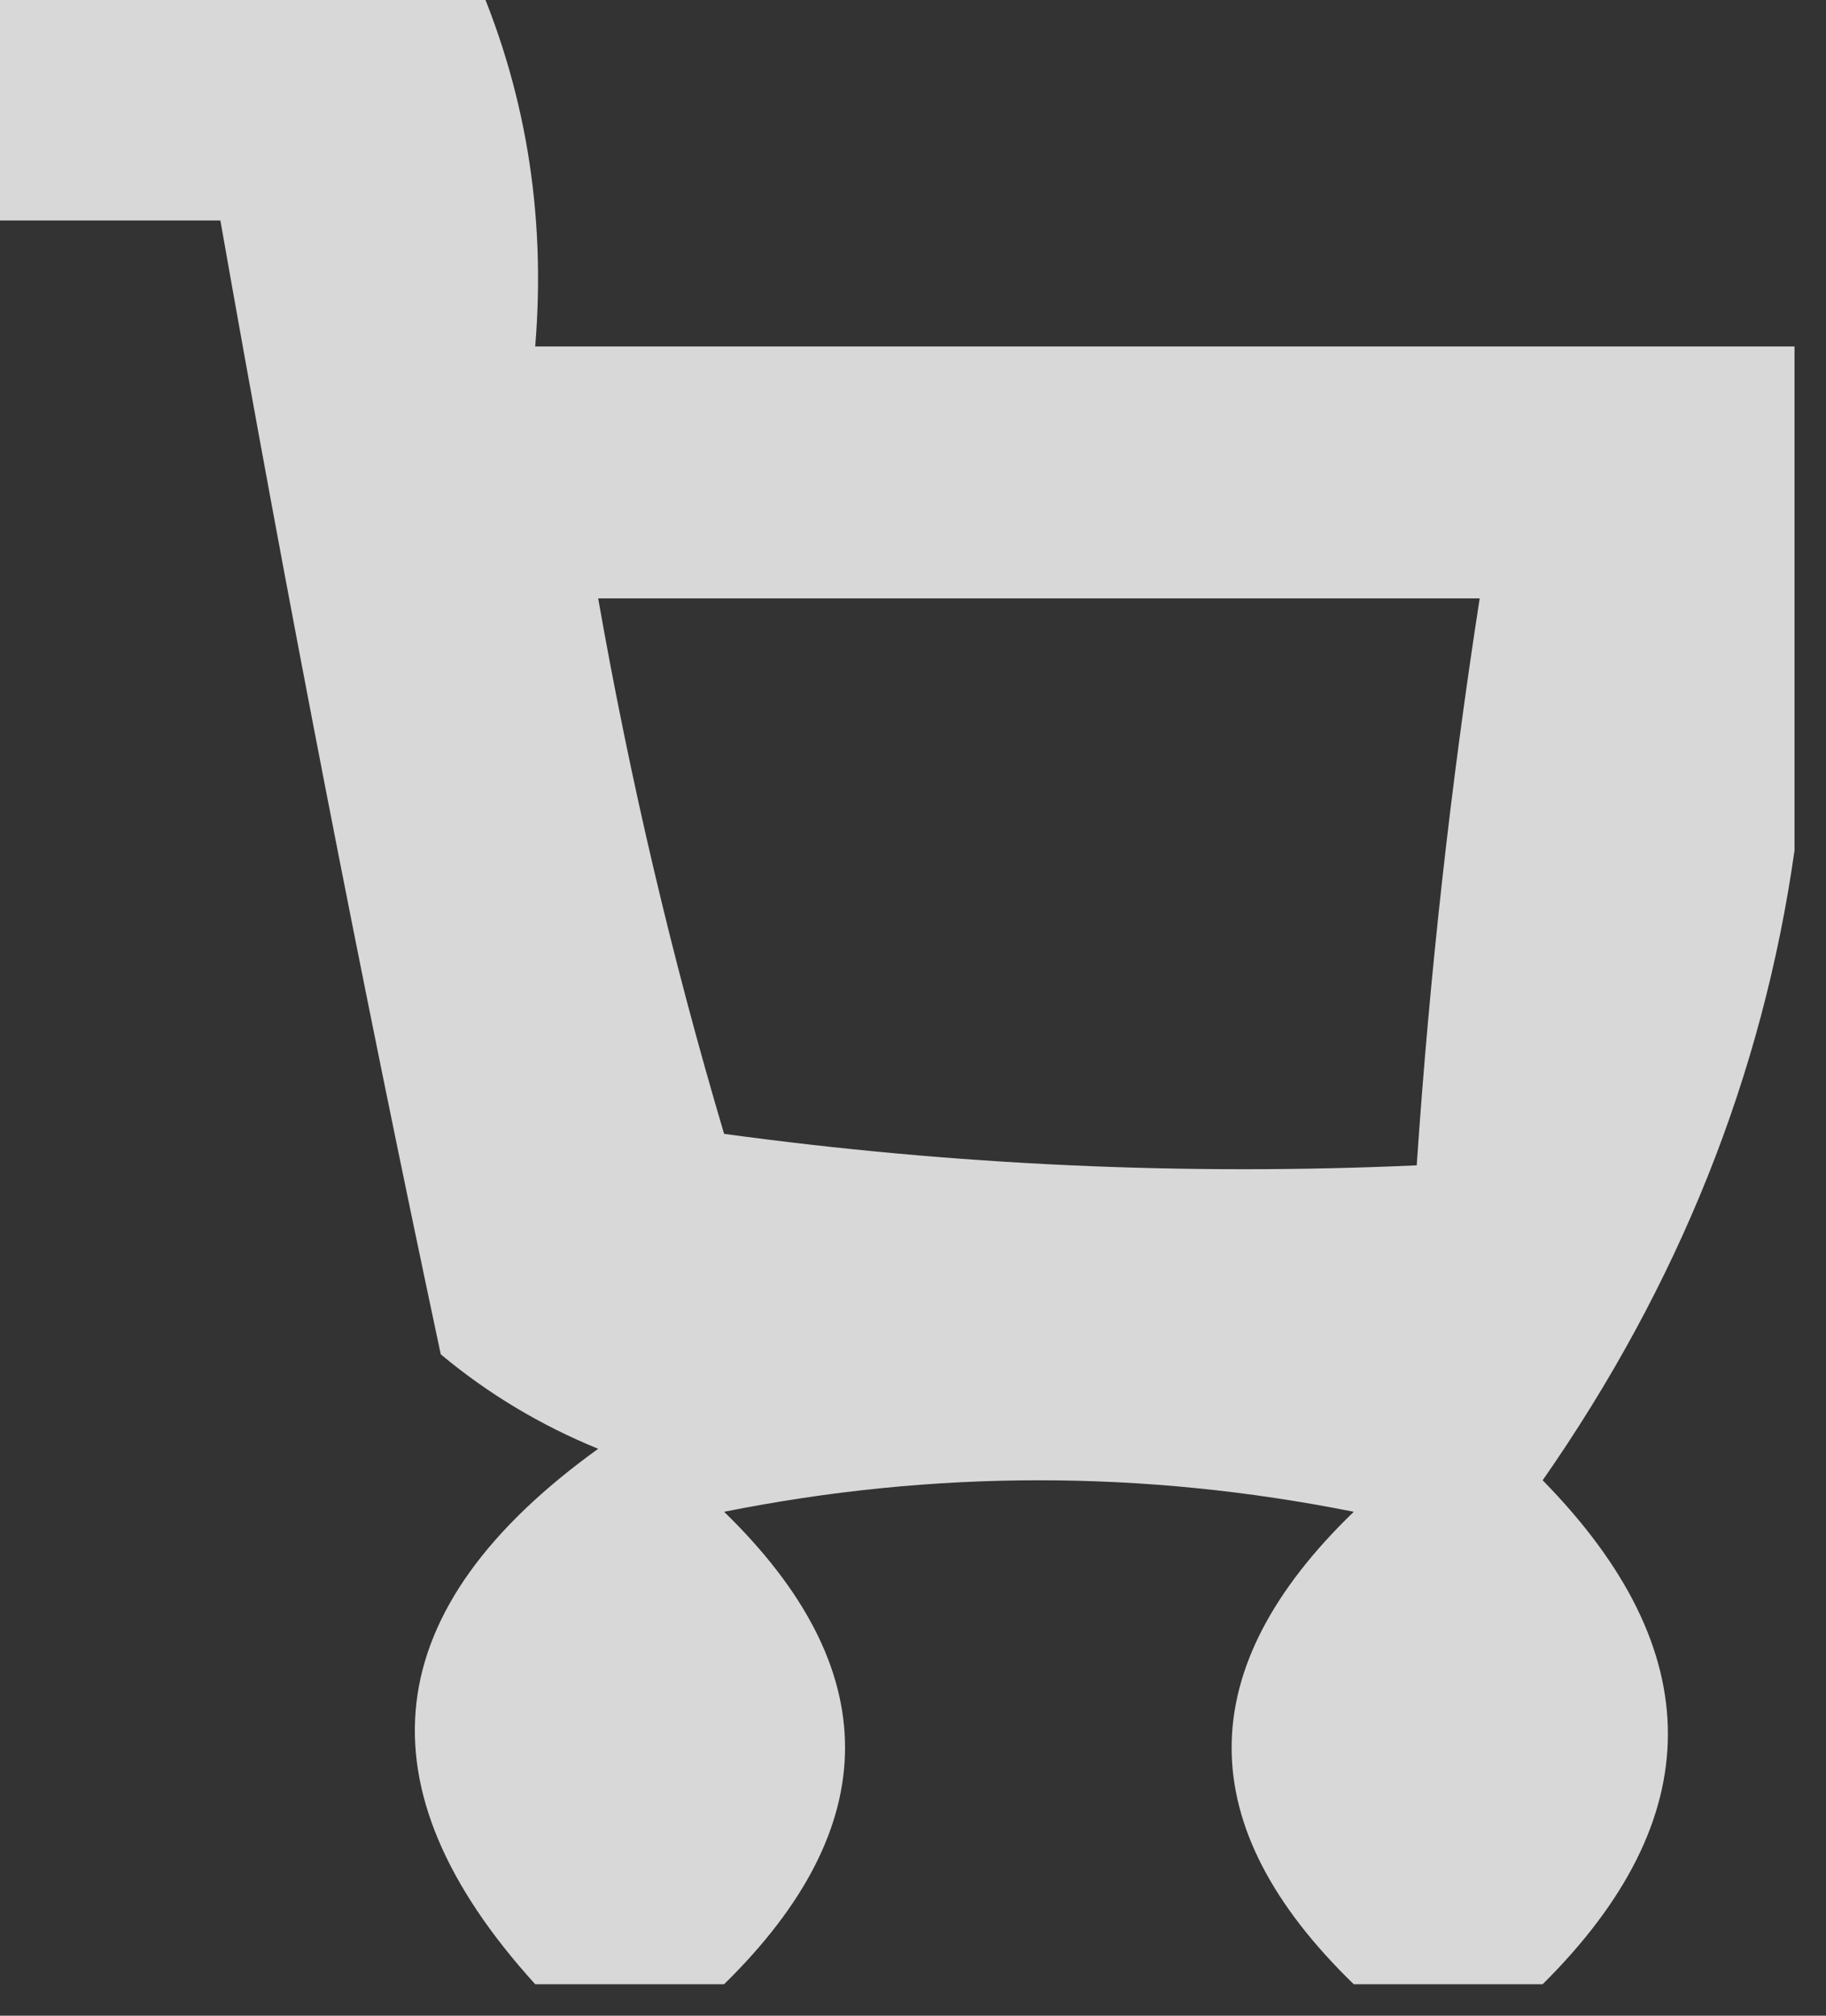 <?xml version="1.0" encoding="UTF-8"?>
<!DOCTYPE svg PUBLIC "-//W3C//DTD SVG 1.1//EN" "http://www.w3.org/Graphics/SVG/1.1/DTD/svg11.dtd">
<svg xmlns="http://www.w3.org/2000/svg" version="1.1" width="29px" height="32px" style="shape-rendering:geometricPrecision; text-rendering:geometricPrecision; image-rendering:optimizeQuality; fill-rule:evenodd; clip-rule:evenodd" xmlns:xlink="http://www.w3.org/1999/xlink">
<rect width="100%" height="100%" fill="#333333" stroke="none"/>
<g><path style="opacity:0.861" fill="#f2f2f2" d="M -0.5,-0.5 C 2.167,-0.5 4.833,-0.5 7.5,-0.5C 8.341,1.379 8.675,3.379 8.5,5.5C 15.167,5.5 21.833,5.5 28.5,5.5C 28.5,8.167 28.5,10.833 28.5,13.5C 27.997,17.061 26.664,20.395 24.5,23.5C 27.152,26.201 27.152,28.868 24.5,31.5C 23.5,31.5 22.5,31.5 21.5,31.5C 18.914,28.994 18.914,26.494 21.5,24C 18.167,23.333 14.833,23.333 11.5,24C 14.061,26.49 14.061,28.99 11.5,31.5C 10.5,31.5 9.5,31.5 8.5,31.5C 5.653,28.365 5.986,25.532 9.5,23C 8.584,22.626 7.75,22.126 7,21.5C 5.724,15.51 4.557,9.51 3.5,3.5C 2.167,3.5 0.833,3.5 -0.5,3.5C -0.5,2.167 -0.5,0.833 -0.5,-0.5 Z M 9.5,9.5 C 14.167,9.5 18.833,9.5 23.5,9.5C 23.037,12.482 22.704,15.482 22.5,18.5C 18.818,18.665 15.152,18.499 11.5,18C 10.675,15.222 10.008,12.389 9.5,9.5 Z"/></g>
</svg>
